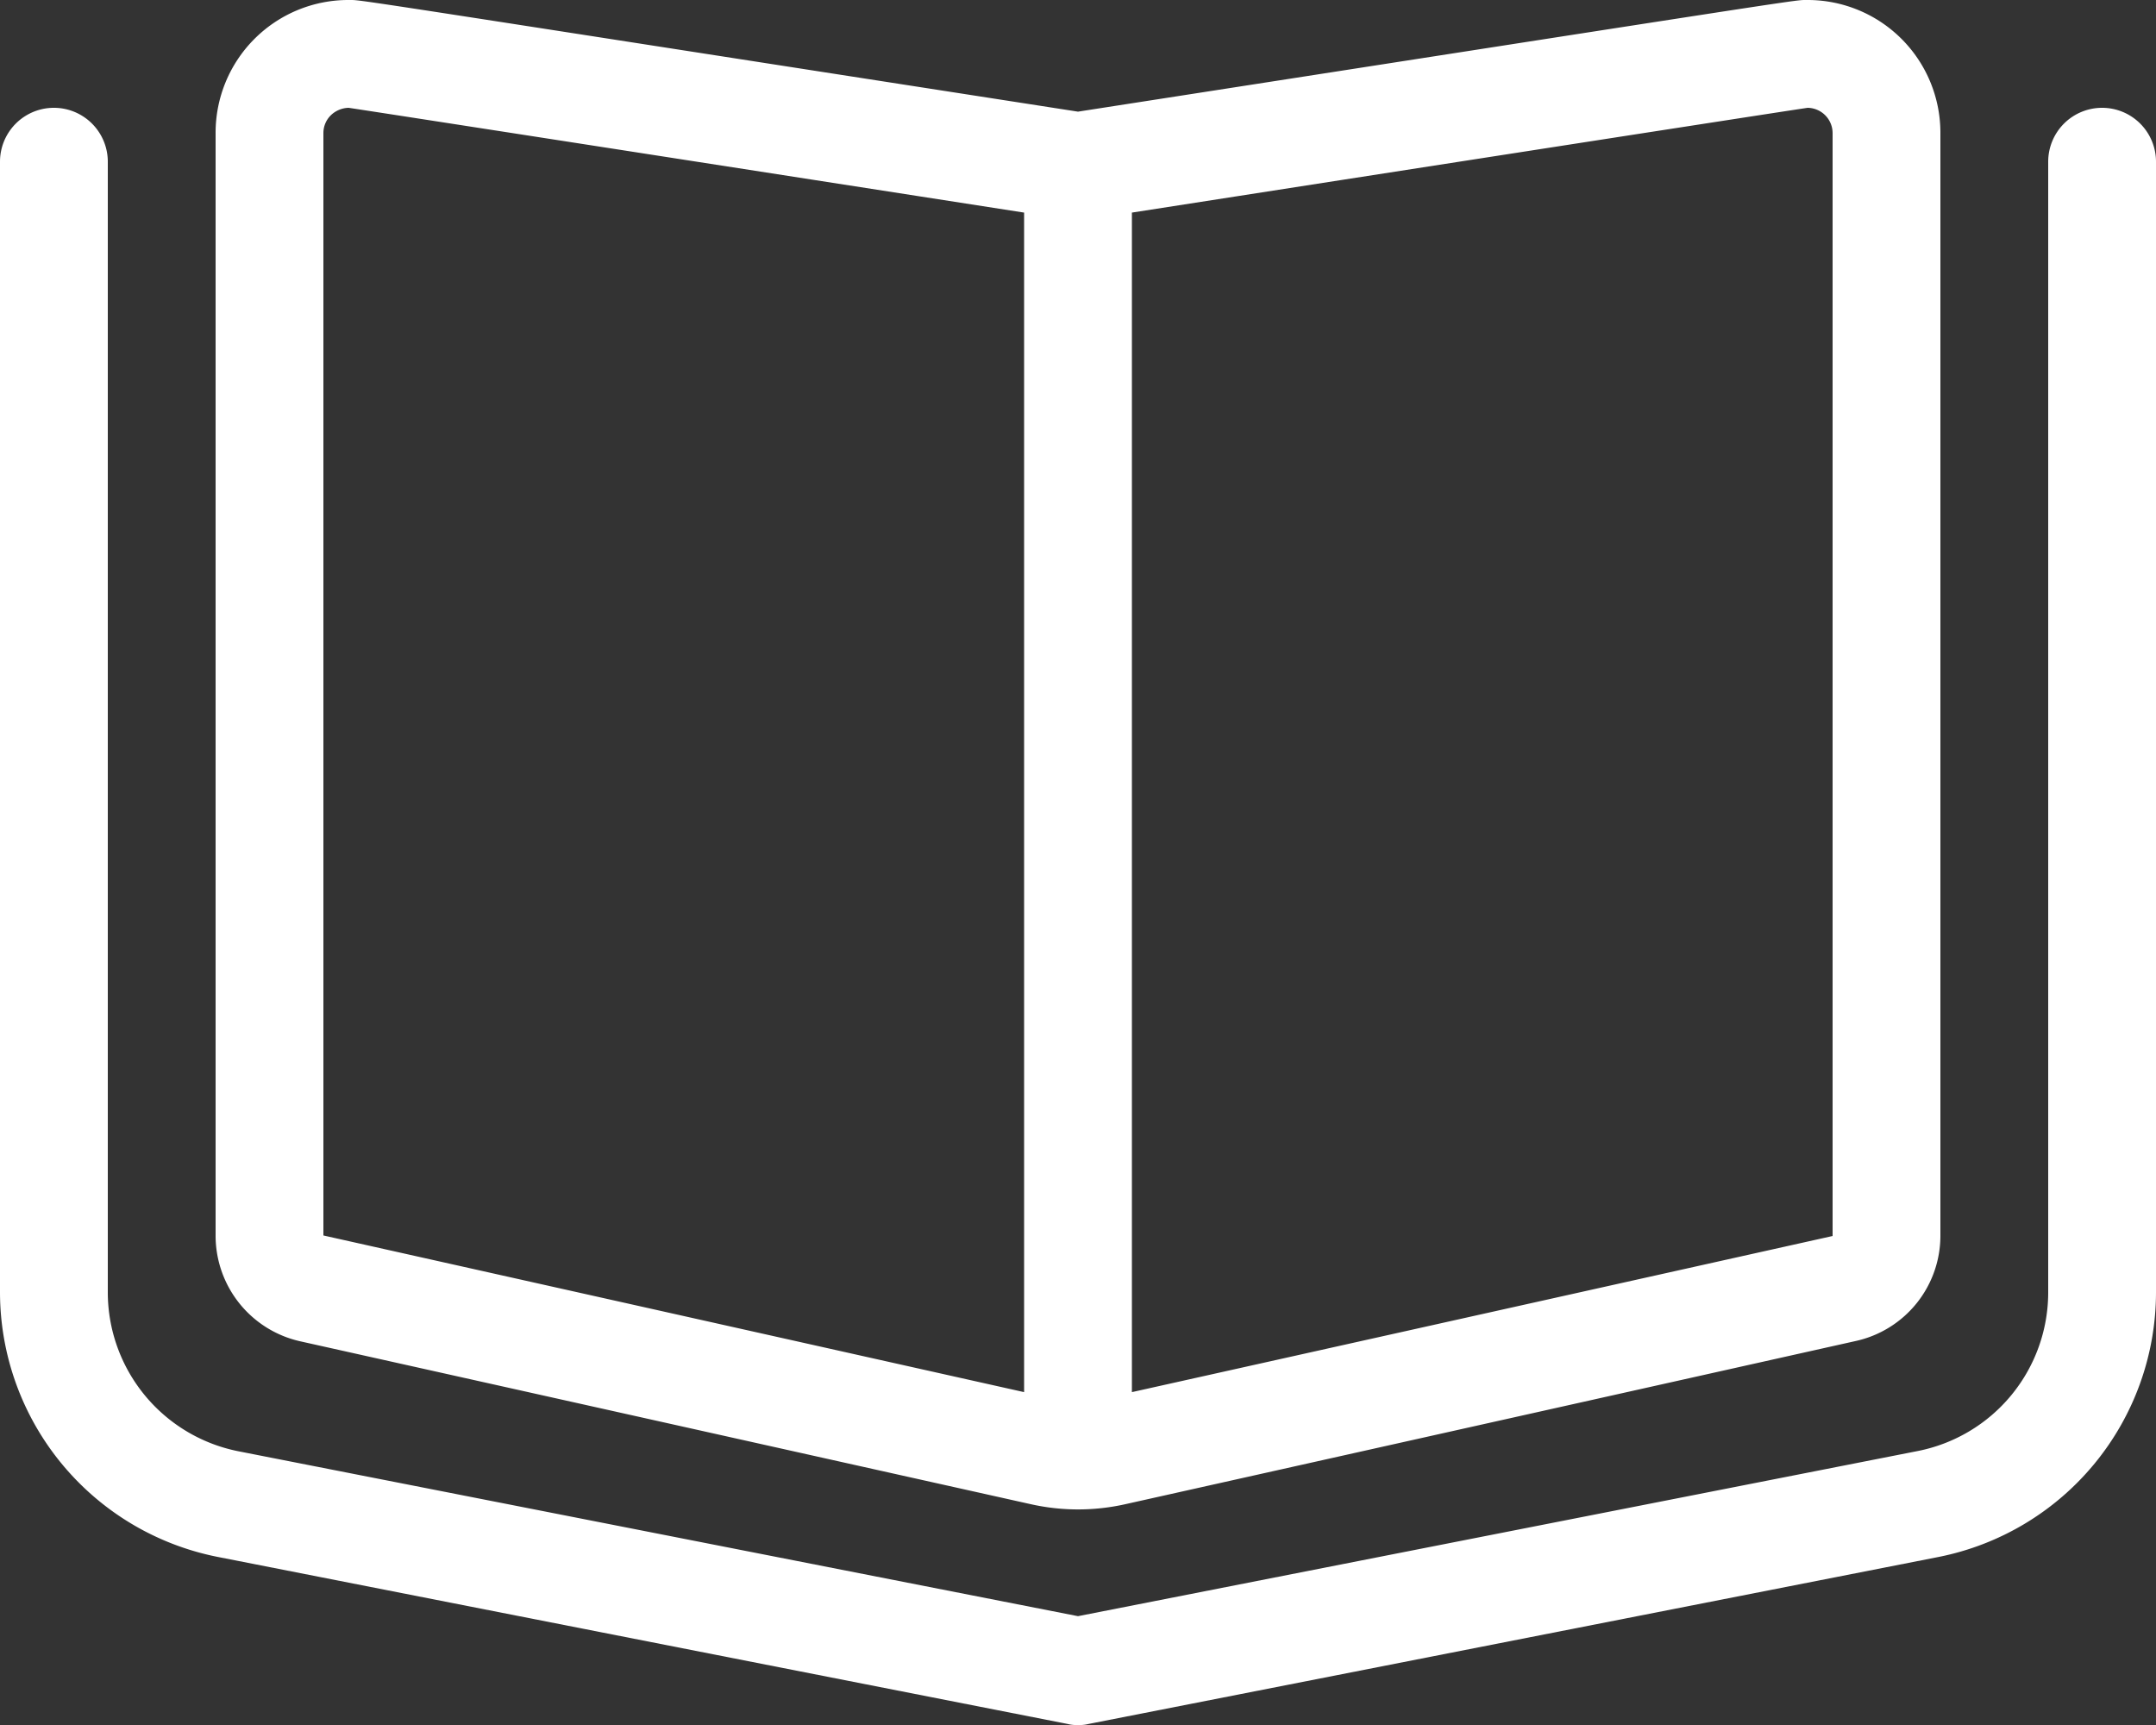 <svg xmlns="http://www.w3.org/2000/svg" width="32" height="25.6" viewBox="0 0 32 25.6">
  <rect x="0" y="0" width="32" height="25.6" fill="#333333" stroke="none"/>
  <path id="book-open-cover-light" d="M4.453,19.905l10.855,2.42a3.209,3.209,0,0,0,1.386,0L27.549,19.9A1.6,1.6,0,0,0,28.8,18.335V1.974A1.97,1.97,0,0,0,26.835,0H26.78C26.635,0,26.13.084,16,1.657,5.855.082,5.37,0,5.22,0H5.165A1.97,1.97,0,0,0,3.2,1.974V18.335A1.607,1.607,0,0,0,4.453,19.905ZM16.8,3.155S26.57,1.635,26.83,1.6a.376.376,0,0,1,.37.377V18.343L16.8,20.66ZM4.8,1.978a.37.37,0,0,1,.111-.268A.393.393,0,0,1,5.174,1.6C5.44,1.637,15.2,3.155,15.2,3.155V20.66L4.8,18.335ZM31.2,1.6a.8.8,0,0,0-.8.8V19.18a2.4,2.4,0,0,1-1.936,2.354L16,23.985,3.535,21.537A2.407,2.407,0,0,1,1.6,19.18V2.4A.8.8,0,1,0,0,2.4V19.18a4.009,4.009,0,0,0,3.229,3.925l12.615,2.479A.512.512,0,0,0,16,25.6a.534.534,0,0,0,.154-.015l12.62-2.479A4.008,4.008,0,0,0,32,19.18V2.4A.8.8,0,0,0,31.2,1.6Z" fill="#fff"/>
</svg>
